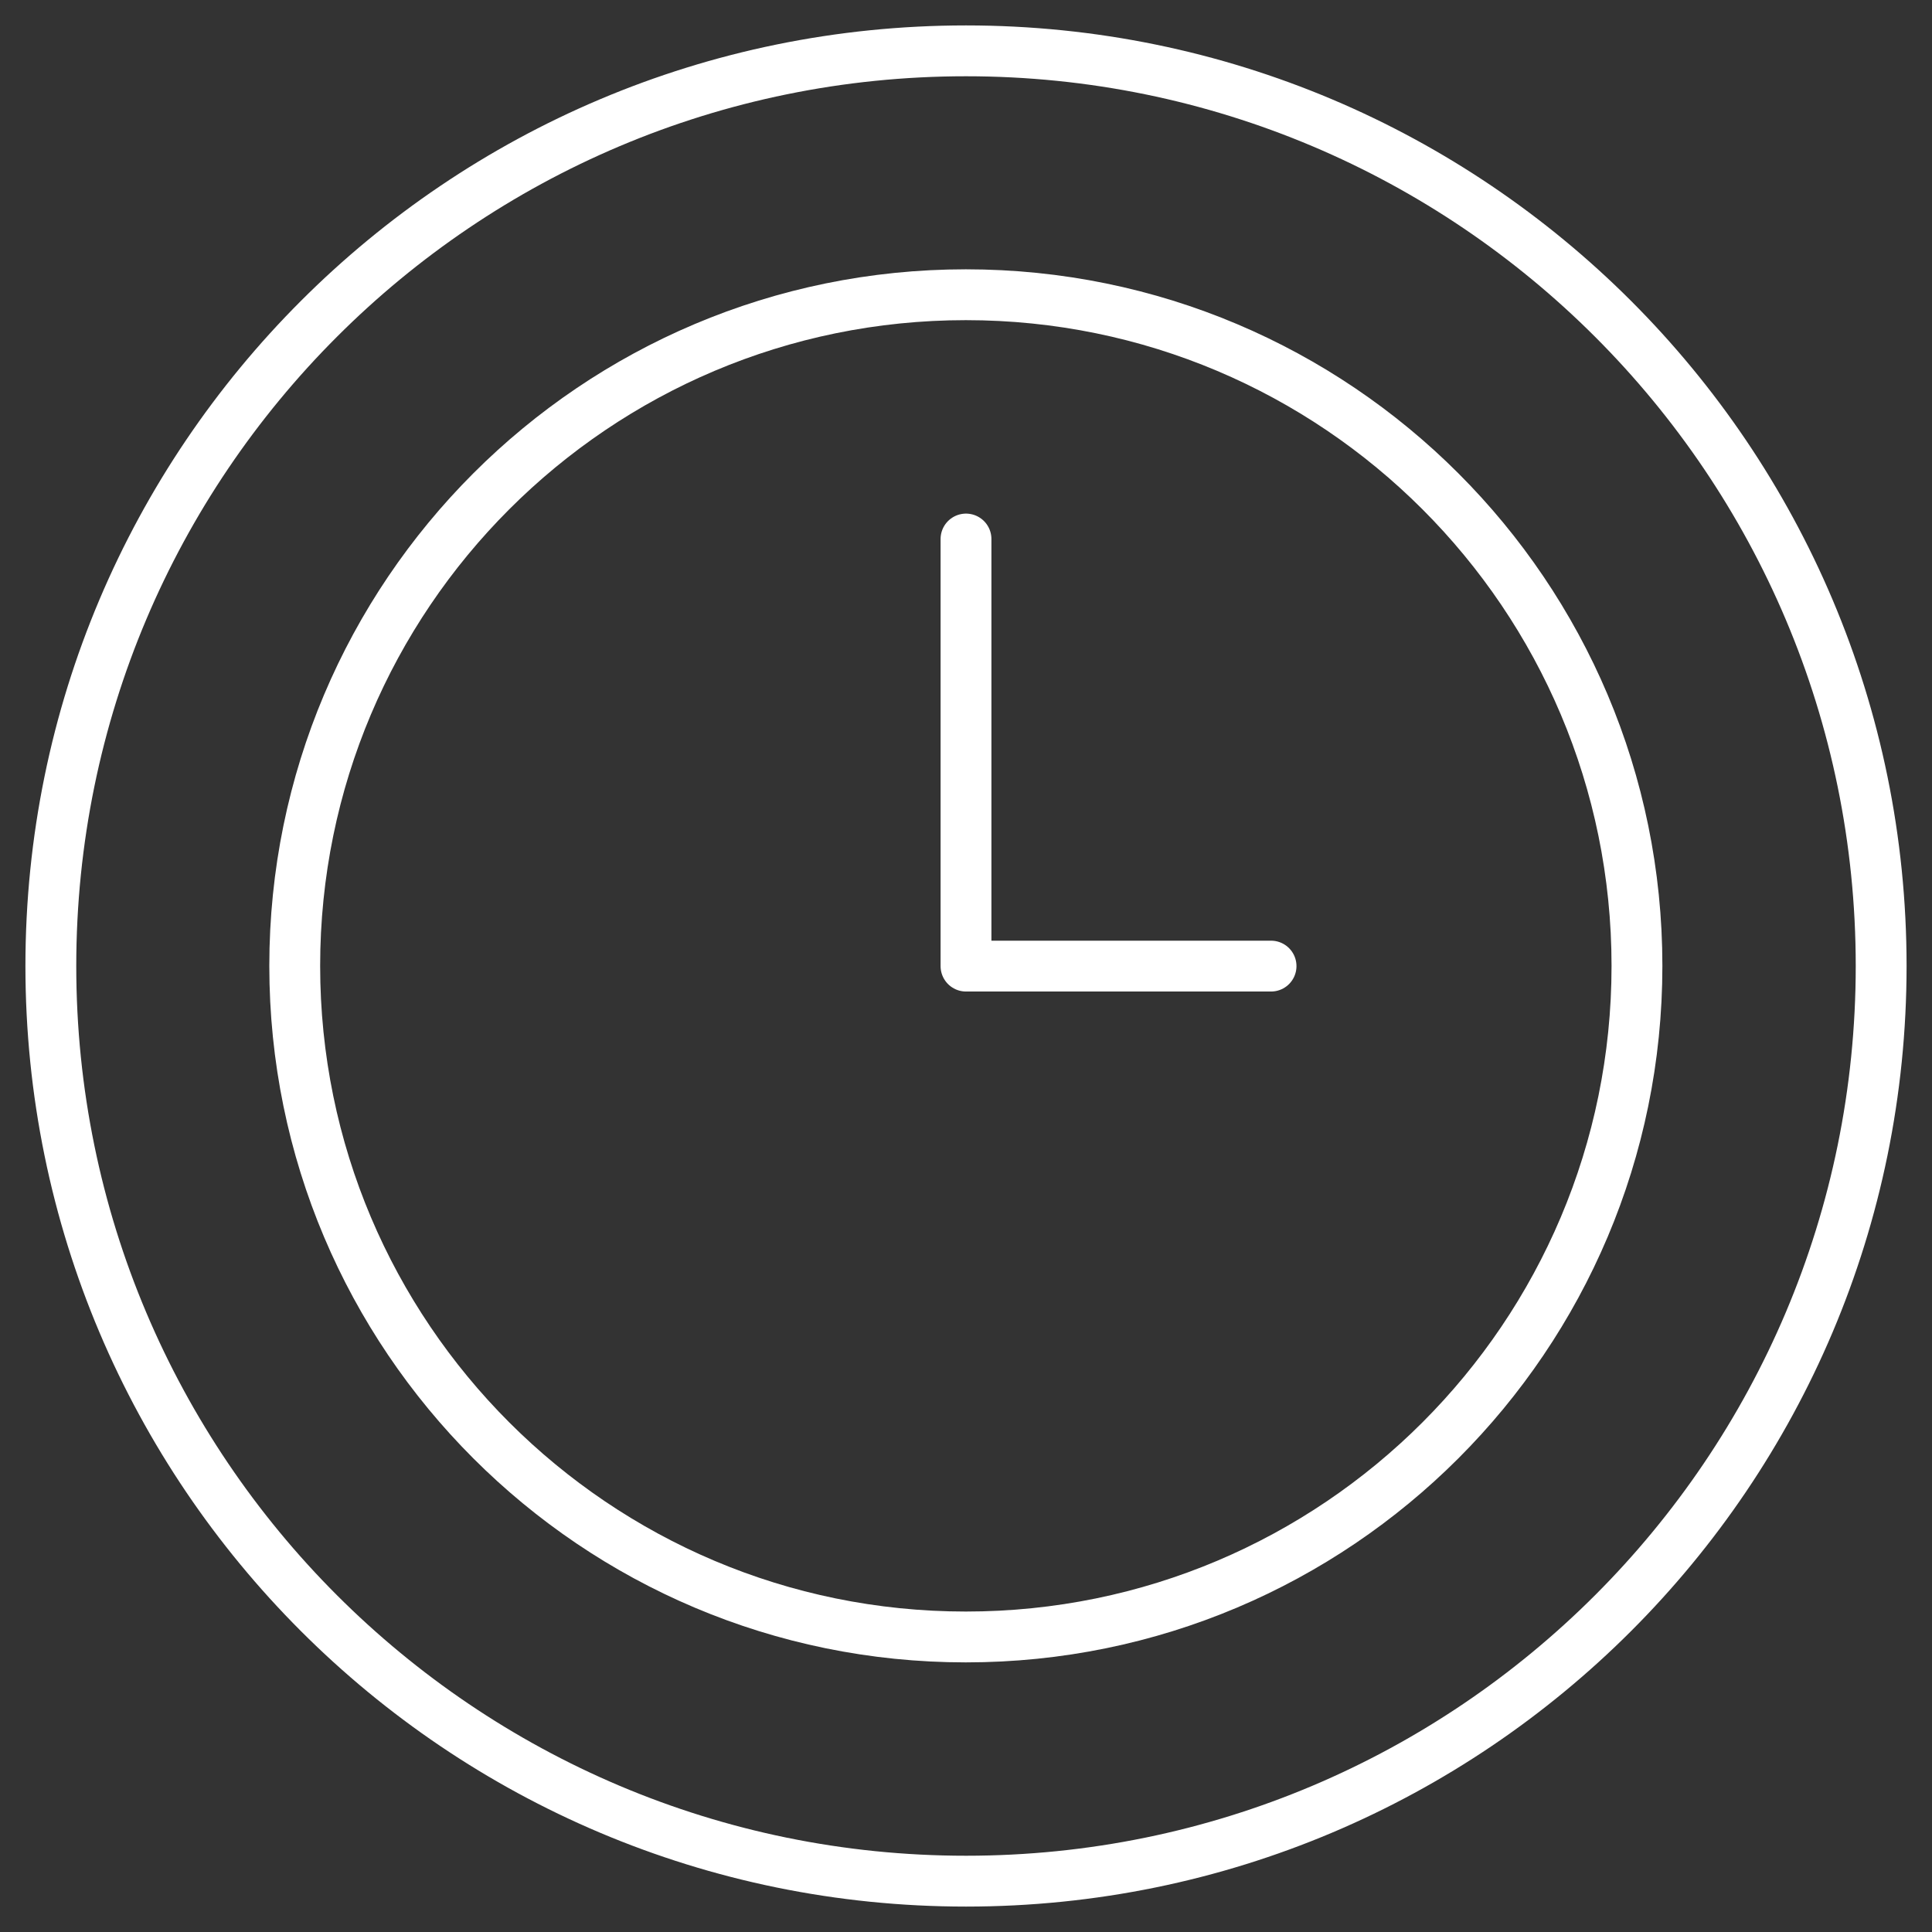 <?xml version="1.0" encoding="UTF-8"?> <svg xmlns="http://www.w3.org/2000/svg" width="38" height="38" viewBox="0 0 38 38" fill="none"><rect x="0" y="0" width="38" height="38" fill="#333333" stroke="none"/><path d="M19 37C28.941 37 37 28.941 37 19C37 9.059 28.941 1 19 1C9.059 1 1 9.059 1 19C1 28.941 9.059 37 19 37Z" stroke="white" stroke-miterlimit="10" stroke-linecap="round" stroke-linejoin="round"></path><path d="M18.997 32.197C26.287 32.197 32.197 26.287 32.197 18.997C32.197 11.707 26.287 5.797 18.997 5.797C11.707 5.797 5.797 11.707 5.797 18.997C5.797 26.287 11.707 32.197 18.997 32.197Z" stroke="white" stroke-miterlimit="10" stroke-linecap="round" stroke-linejoin="round"></path><path d="M19 10.602V19.002H25" stroke="white" stroke-miterlimit="22.926" stroke-linecap="round" stroke-linejoin="round"></path></svg> 